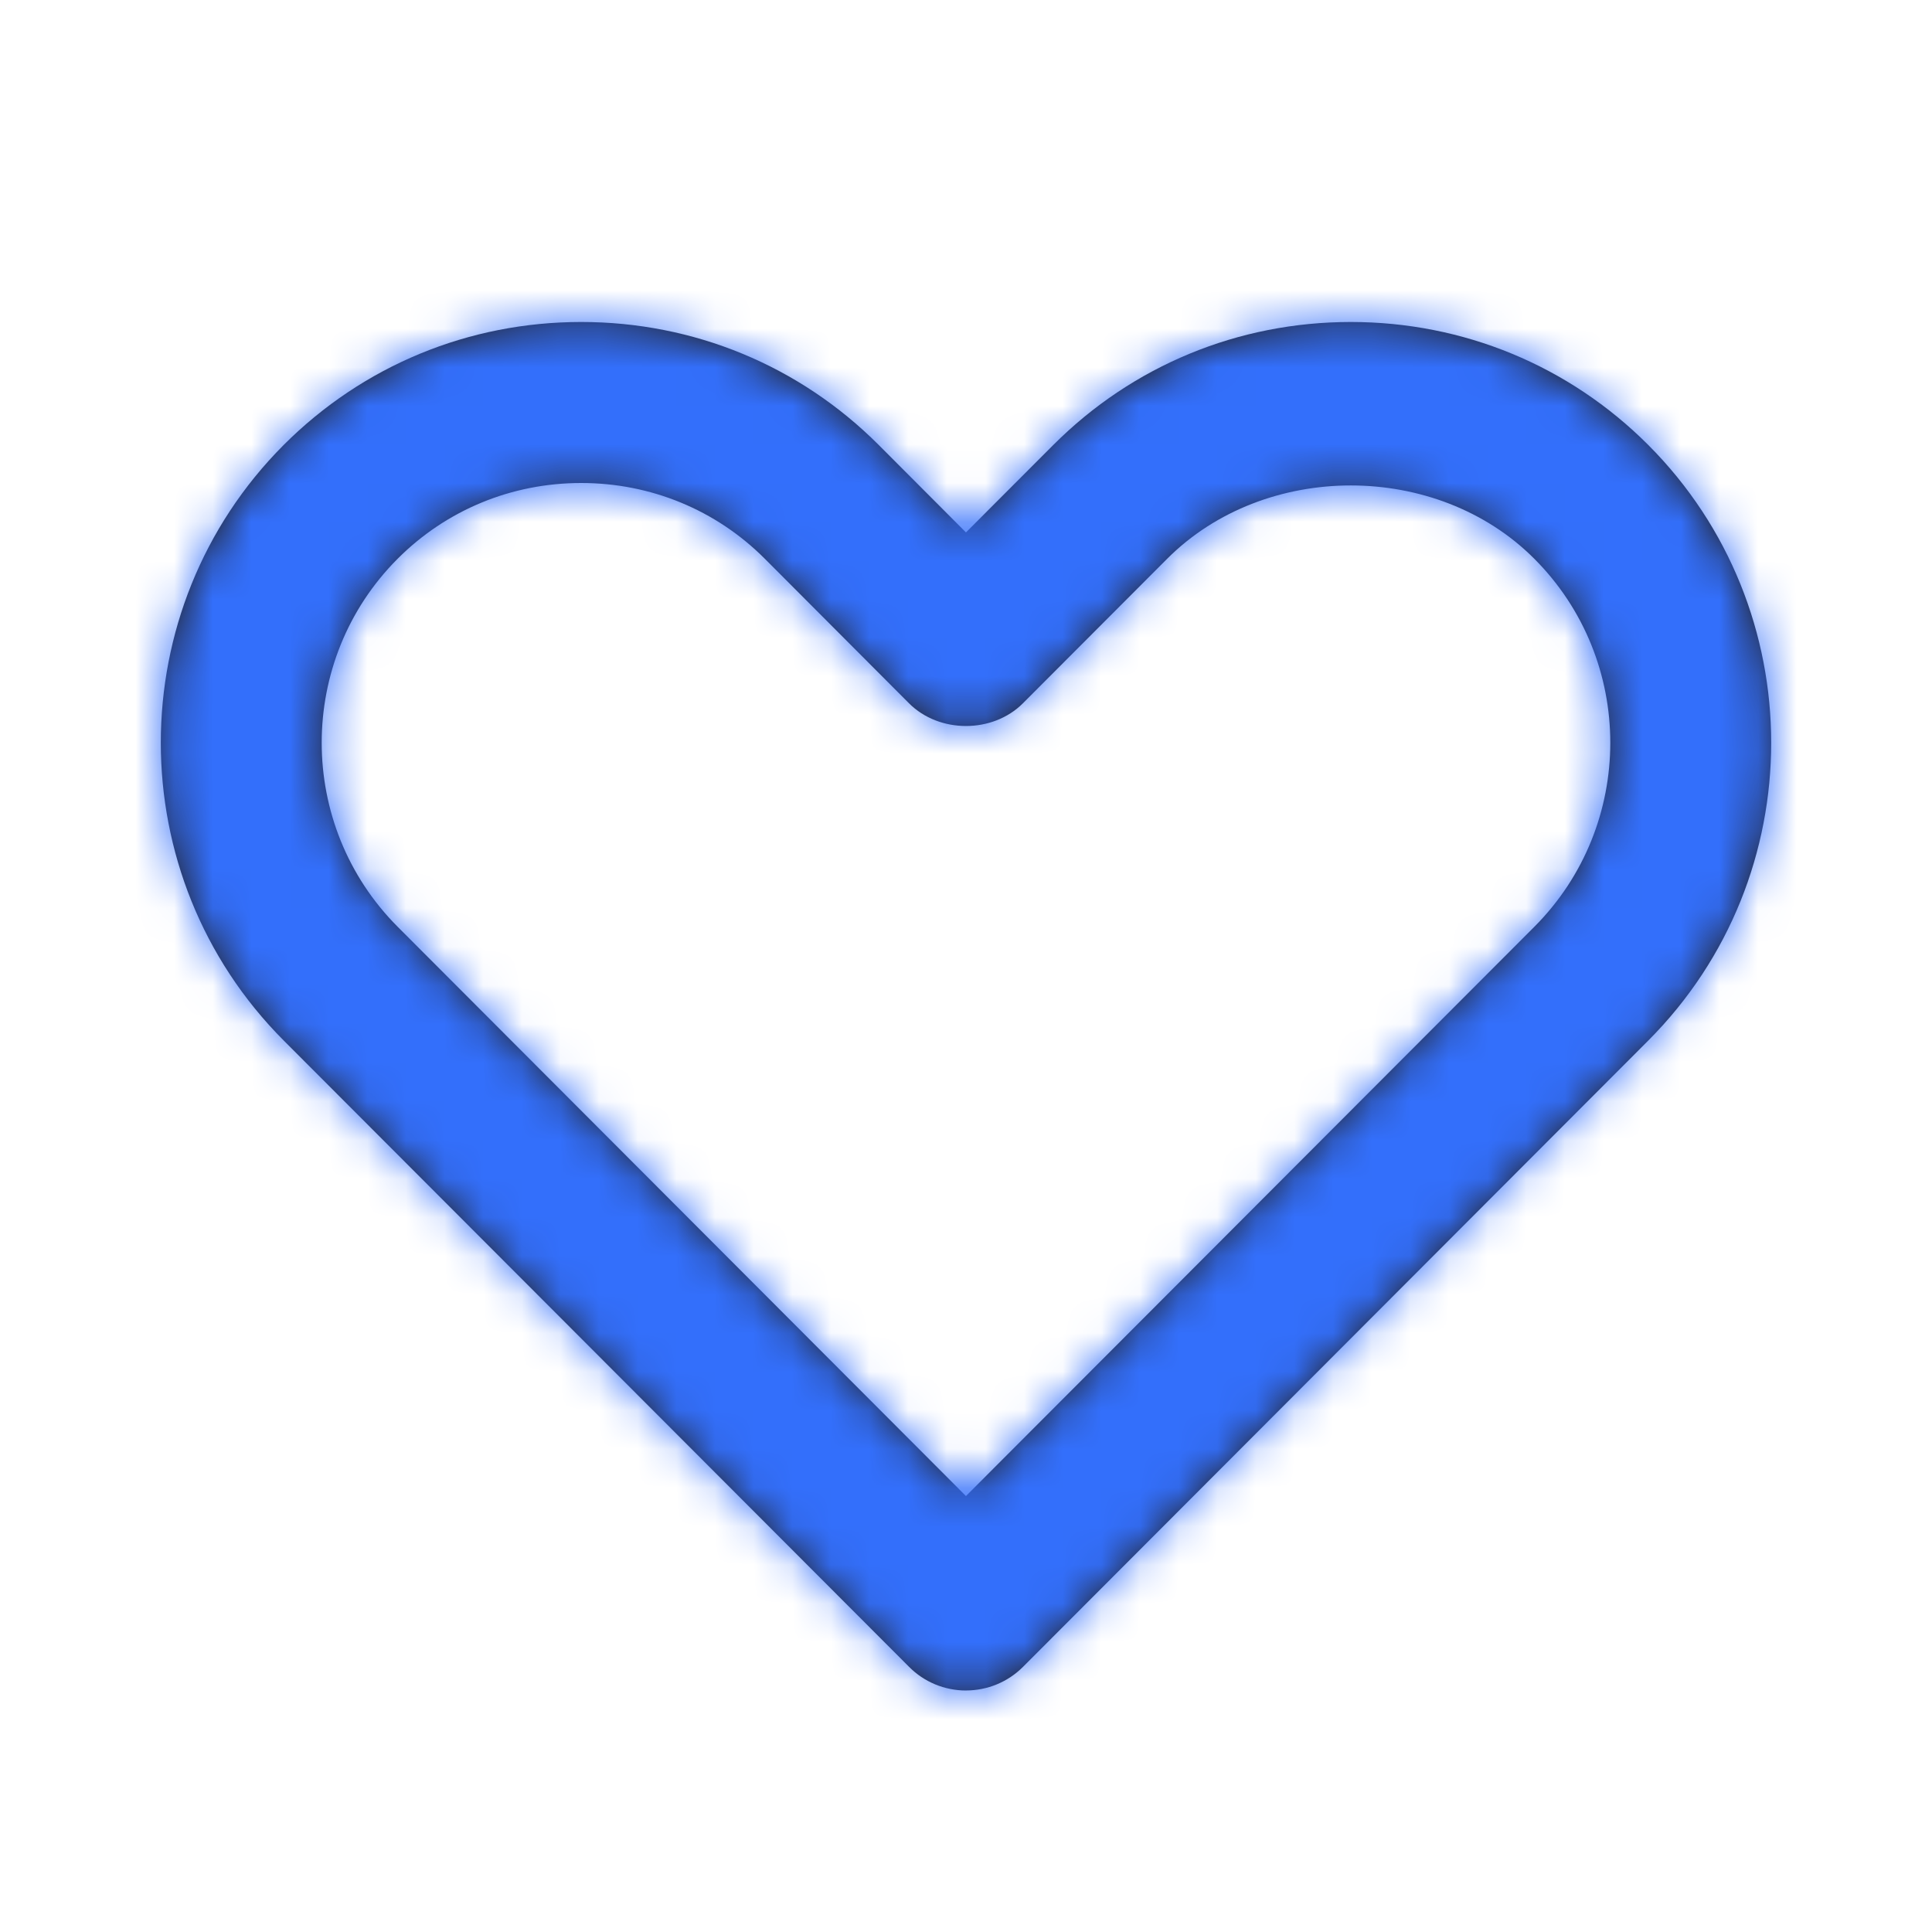 <svg fill="none" height="50" viewBox="0 0 50 50" width="50" xmlns="http://www.w3.org/2000/svg" xmlns:xlink="http://www.w3.org/1999/xlink"><mask id="a" height="36" maskUnits="userSpaceOnUse" width="42" x="4" y="8"><path clip-rule="evenodd" d="m15.041 12.5c-1.8 0-3.487.696-4.75 1.96-2.621 2.625-2.621 6.898.002 9.527l14.706 14.731 14.708-14.731c2.623-2.629 2.623-6.902 0-9.527-2.525-2.531-6.975-2.527-9.5 0l-3.733 3.74c-.783.785-2.167.785-2.95 0l-3.733-3.742c-1.262-1.262-2.948-1.958-4.75-1.958m9.958 31.25c-.552 0-1.083-.219-1.473-.613l-16.183-16.208c-4.242-4.25-4.242-11.165 0-15.415 2.05-2.05 4.783-3.181 7.698-3.181s5.65 1.131 7.698 3.181l2.26 2.265 2.26-2.263c2.05-2.052 4.783-3.183 7.7-3.183 2.913 0 5.648 1.131 7.696 3.181 4.244 4.25 4.244 11.165.002 15.415l-16.183 16.21c-.392.392-.921.61-1.475.61" fill="#fff" fill-rule="evenodd"/></mask><path clip-rule="evenodd" d="m15.041 12.5c-1.8 0-3.487.696-4.75 1.96-2.621 2.625-2.621 6.898.002 9.527l14.706 14.731 14.708-14.731c2.623-2.629 2.623-6.902 0-9.527-2.525-2.531-6.975-2.527-9.5 0l-3.733 3.74c-.783.785-2.167.785-2.95 0l-3.733-3.742c-1.262-1.262-2.948-1.958-4.75-1.958m9.958 31.25c-.552 0-1.083-.219-1.473-.613l-16.183-16.208c-4.242-4.25-4.242-11.165 0-15.415 2.05-2.05 4.783-3.181 7.698-3.181s5.65 1.131 7.698 3.181l2.26 2.265 2.26-2.263c2.05-2.052 4.783-3.183 7.7-3.183 2.913 0 5.648 1.131 7.696 3.181 4.244 4.25 4.244 11.165.002 15.415l-16.183 16.21c-.392.392-.921.61-1.475.61" fill="#231f20" fill-rule="evenodd"/><g mask="url(#a)"><path d="m0 0h50v50h-50z" fill="#336ffb"/></g></svg>
